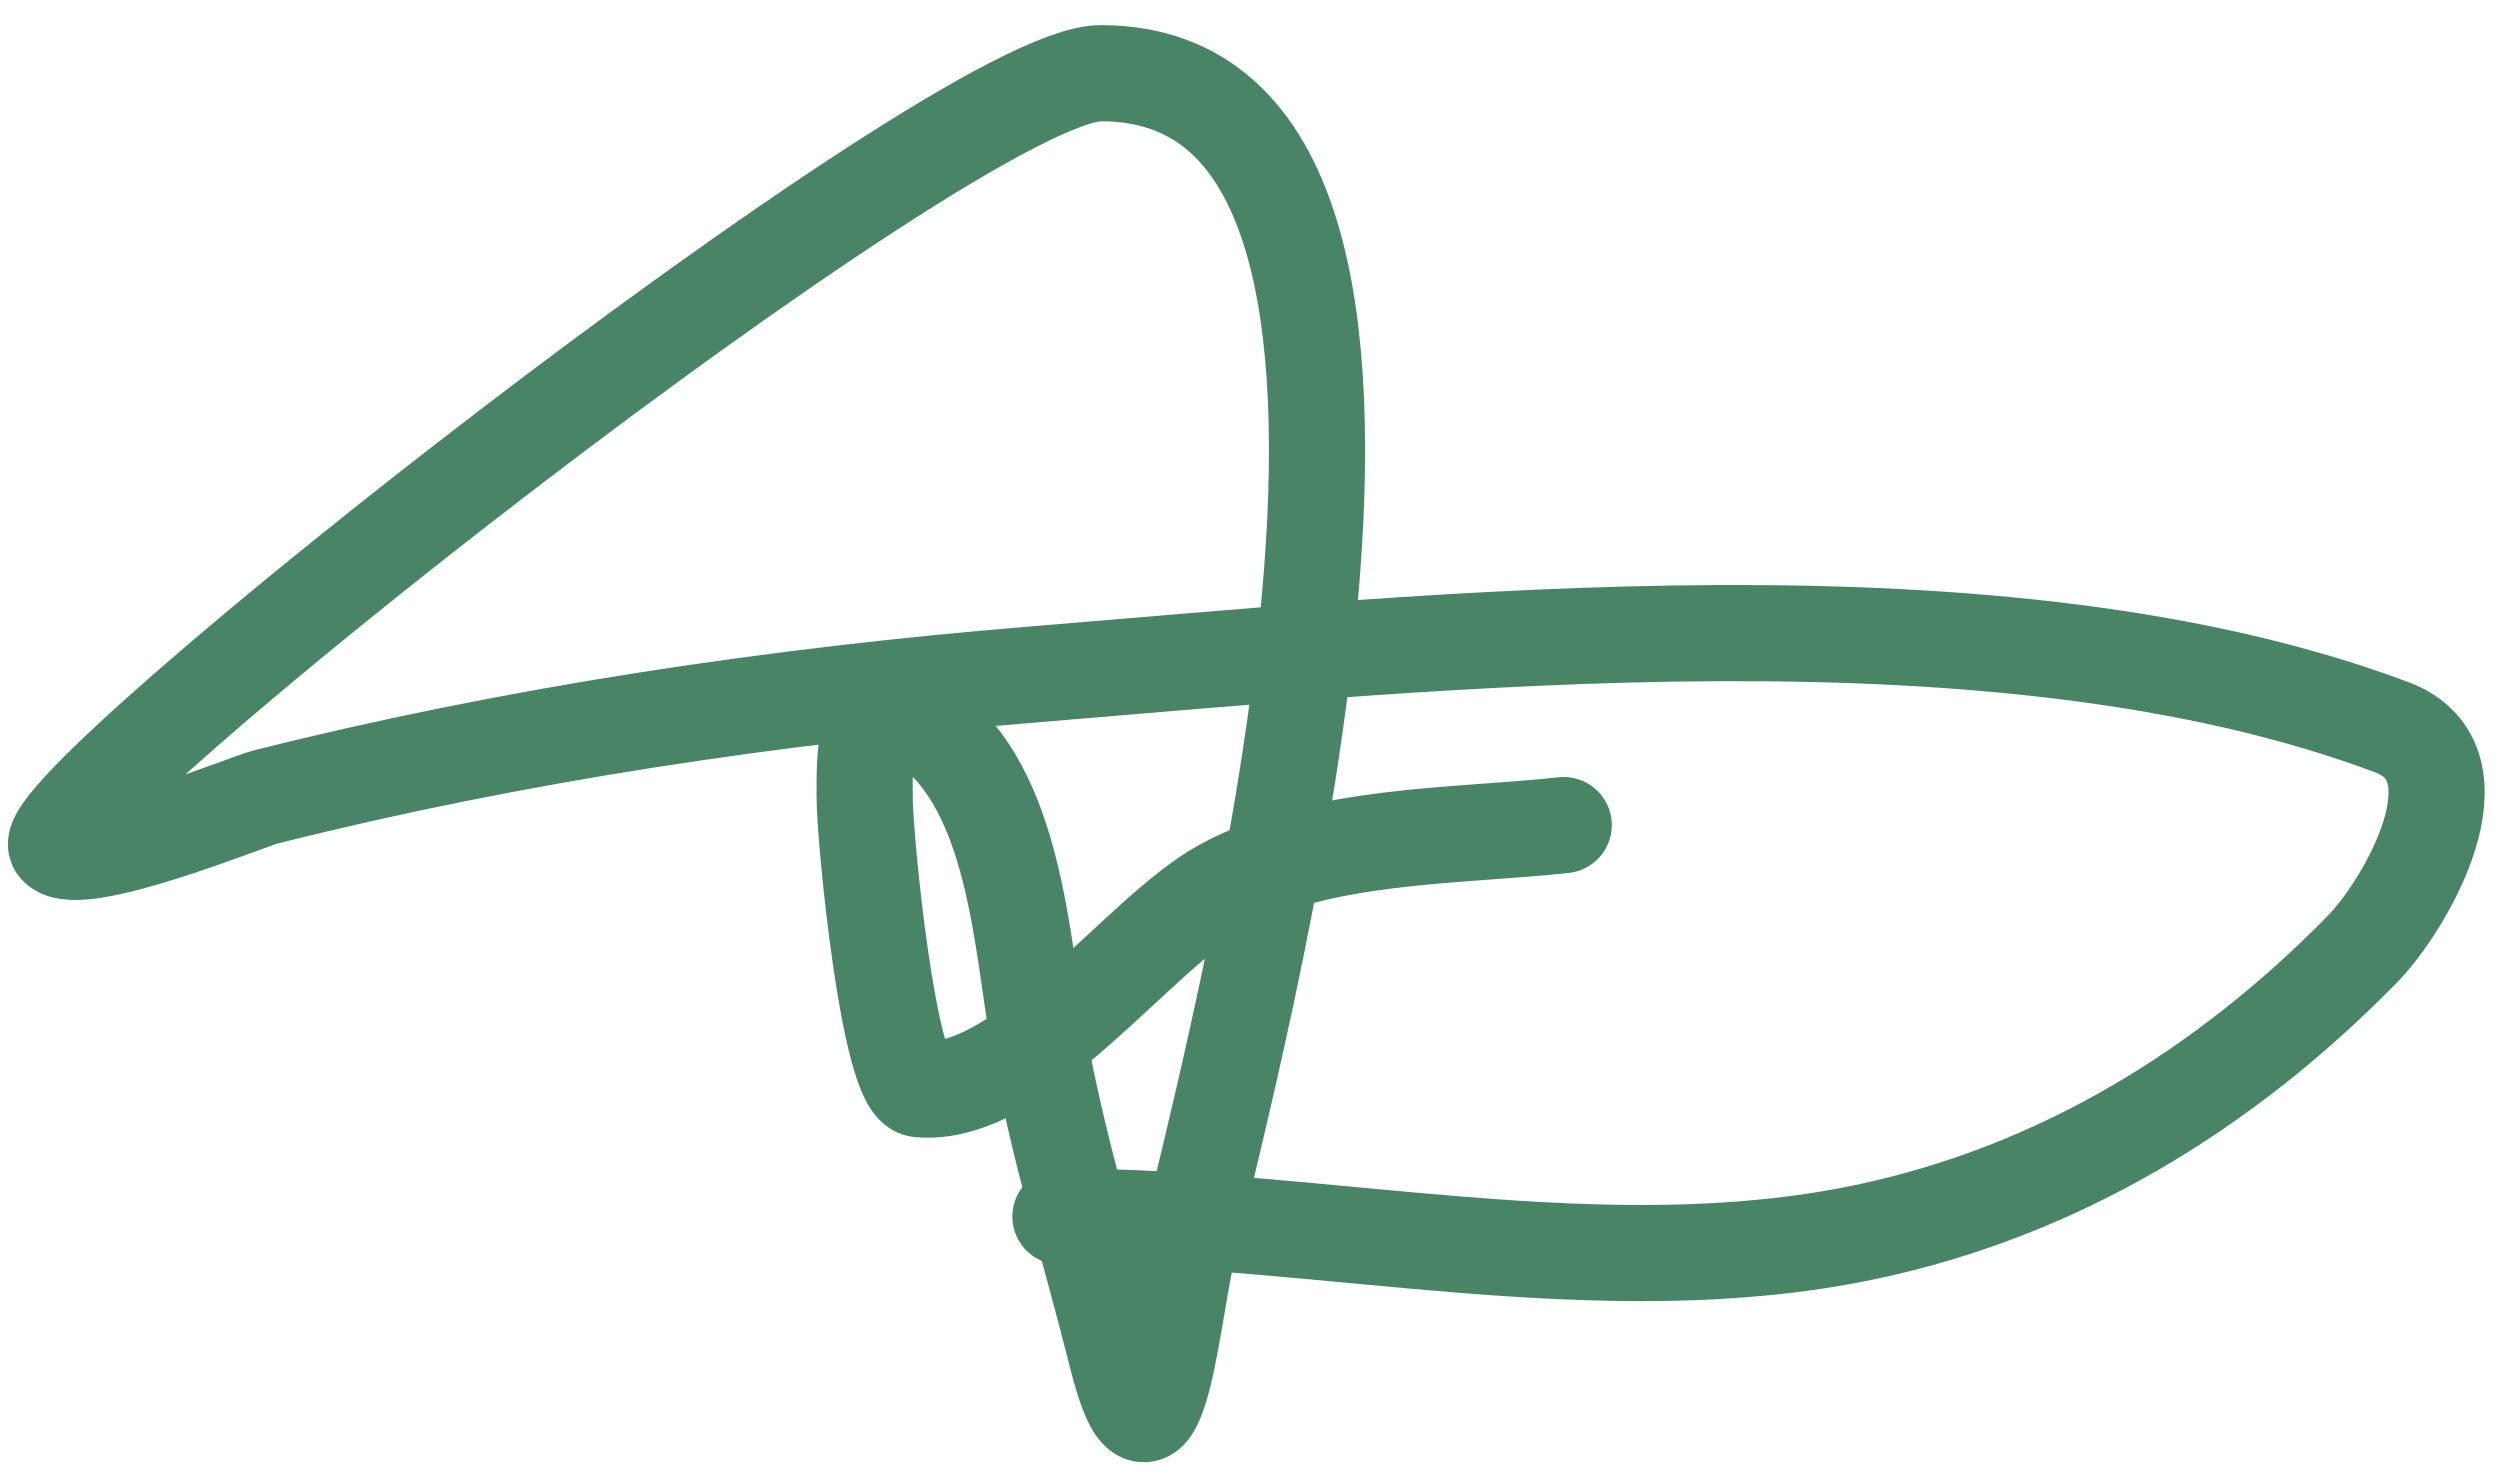 <svg width="78" height="46" viewBox="0 0 78 46" fill="none" xmlns="http://www.w3.org/2000/svg">
<path d="M48.788 25.743C45.46 26.108 41.173 26 38.125 27.682C35.492 29.134 31.865 34.286 28.674 33.983C27.723 33.892 26.977 26.123 26.977 24.87C26.977 23.595 26.891 21.183 28.916 22.641C31.683 24.633 31.872 29.427 32.406 32.432C33.009 35.825 34 38.954 34.83 42.271C36.026 47.055 36.542 41.301 37.011 39.169C38.248 33.53 46.959 2.284 34.345 2.284C29.825 2.284 0.725 25.256 1.774 26.421C2.454 27.177 7.762 24.998 8.269 24.87C16.086 22.901 24.232 21.698 32.261 21.041C44.932 20.005 62.368 18.094 74.622 22.689C77.645 23.823 75.028 28.268 73.701 29.62C69.421 33.985 64.238 37.173 58.191 38.442C50.023 40.156 41.33 37.957 33.085 37.957" stroke="#498467" stroke-width="3" stroke-linecap="round"/>
</svg>
